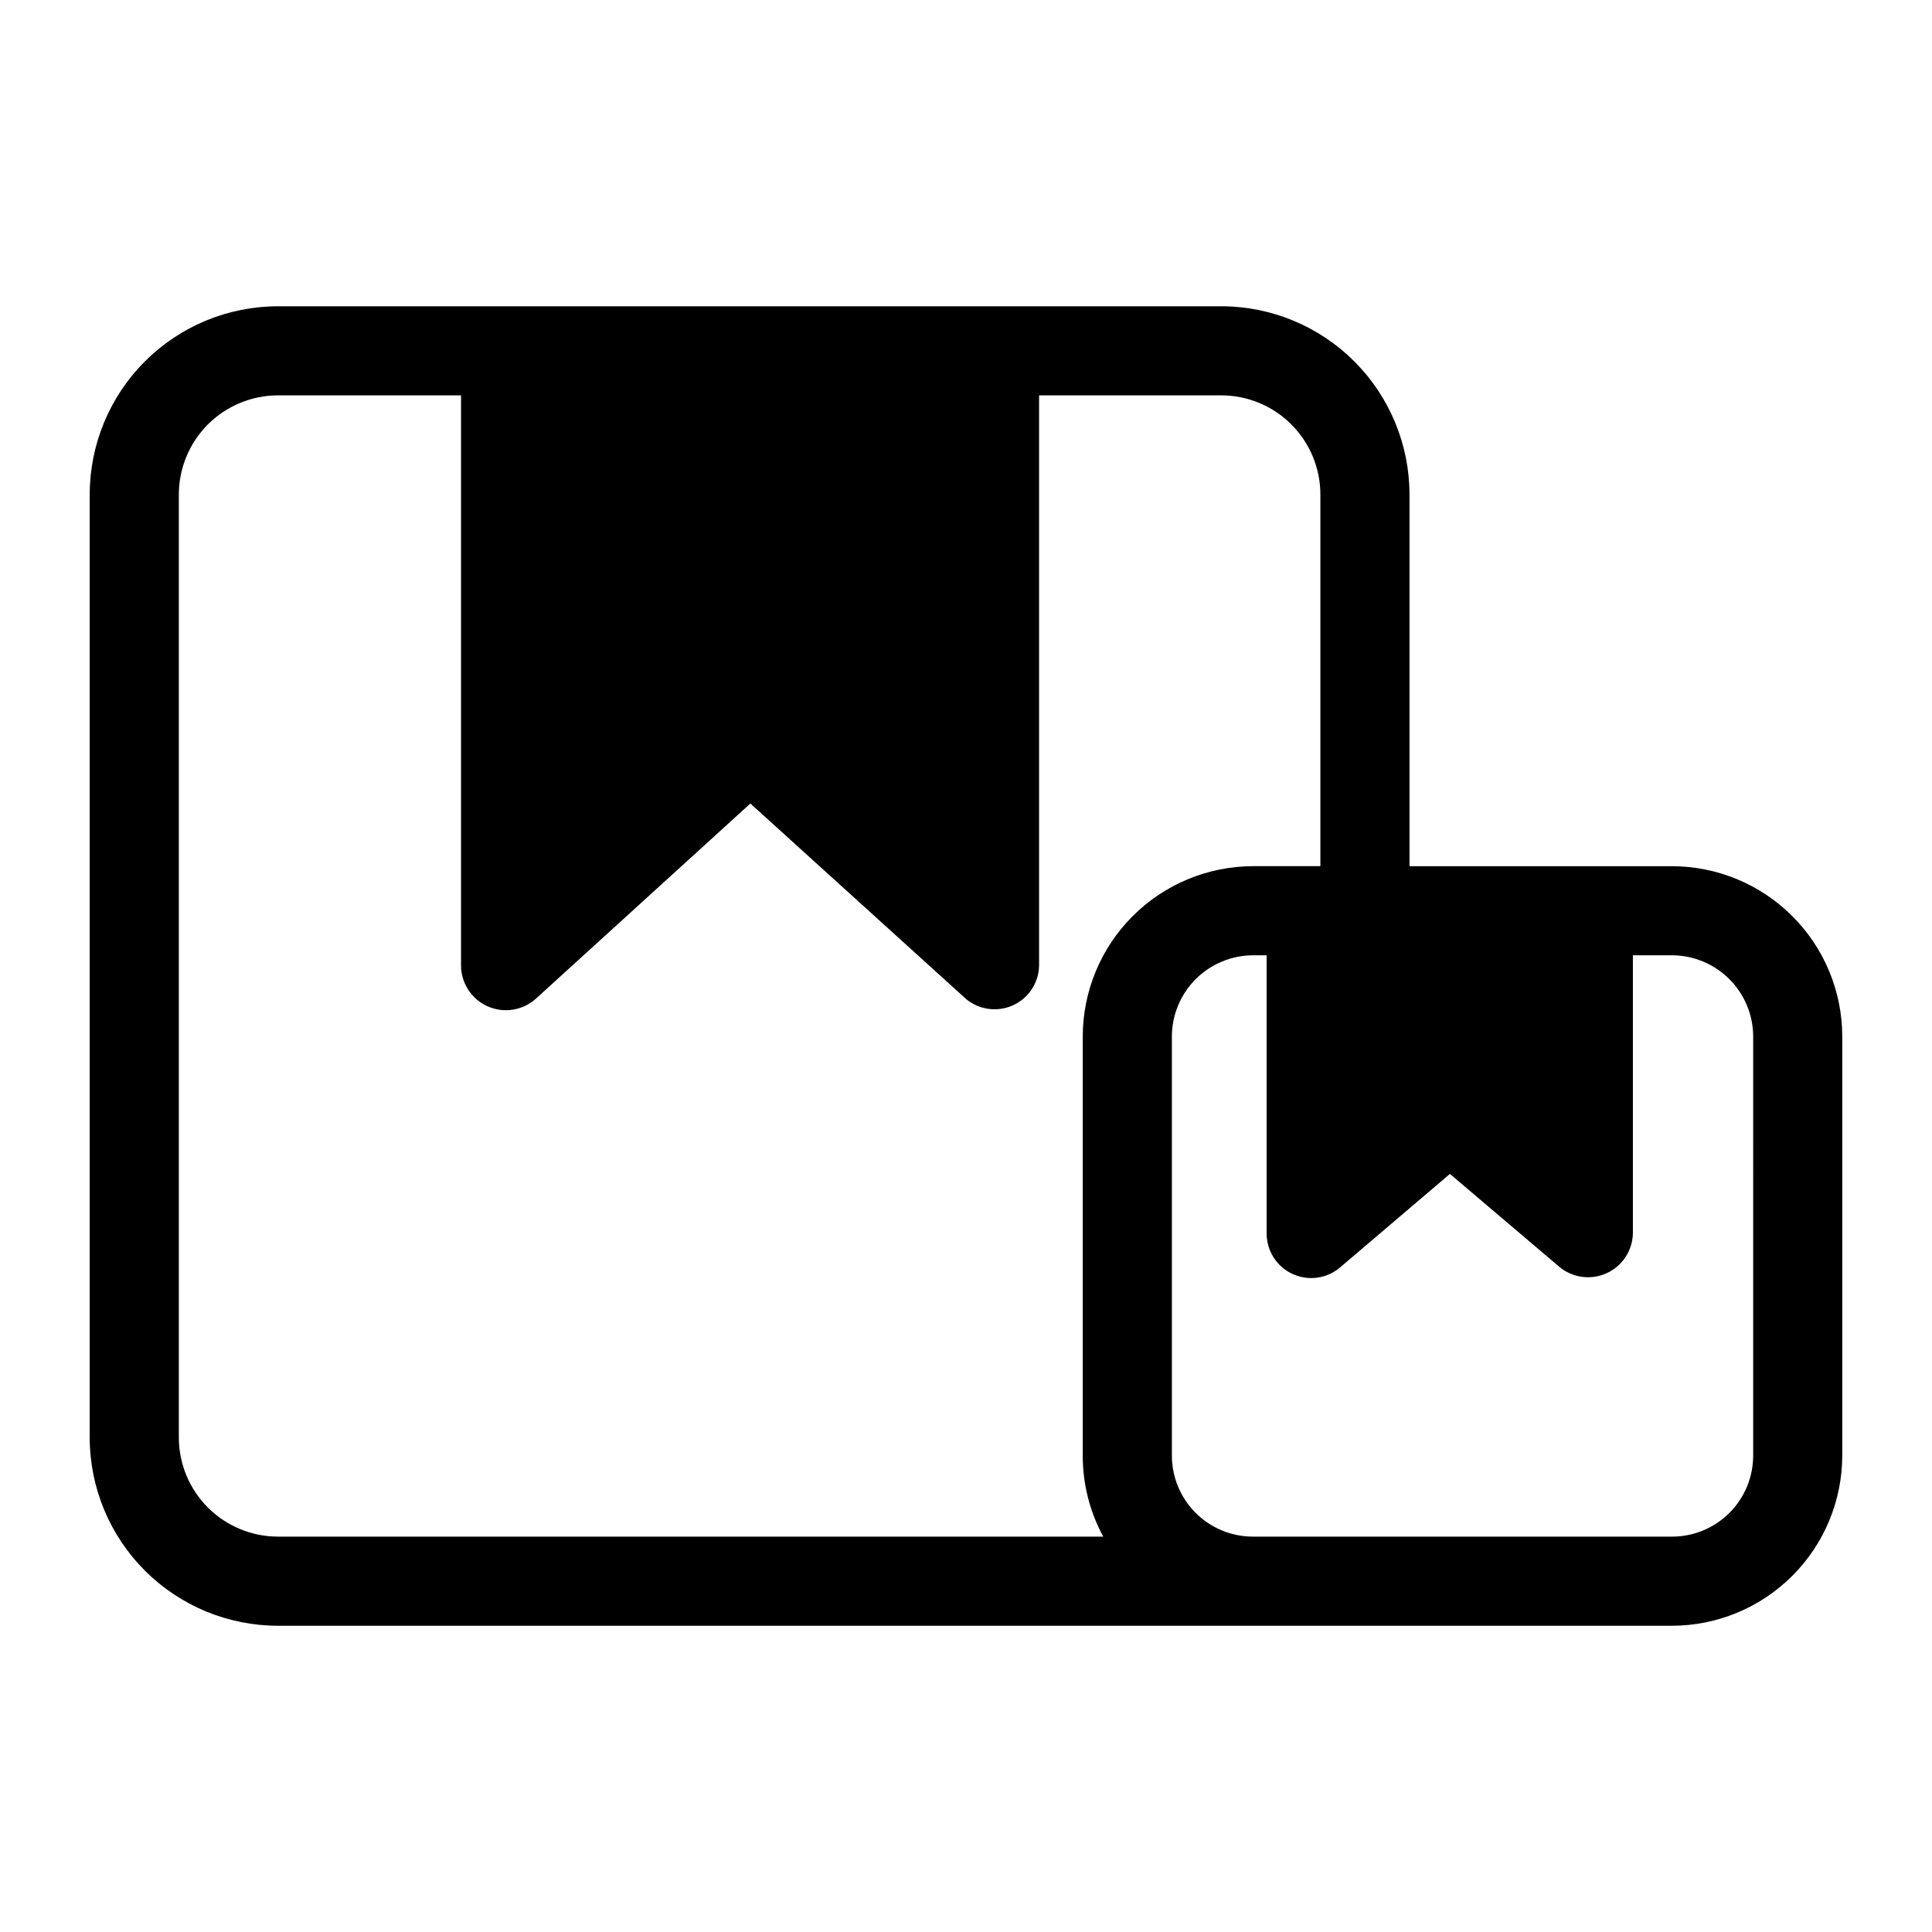 <?xml version="1.0" encoding="UTF-8"?>
<!-- Uploaded to: SVG Repo, www.svgrepo.com, Generator: SVG Repo Mixer Tools -->
<svg fill="#000000" width="800px" height="800px" version="1.1" viewBox="144 144 512 512" xmlns="http://www.w3.org/2000/svg">
 <path d="m587.12 373.55h-69.59v-98.477c0-13.238-5.258-25.934-14.617-35.293s-22.055-14.617-35.289-14.617h-249.94c-13.238 0-25.934 5.258-35.293 14.617s-14.617 22.055-14.617 35.293v249.94c0.02 13.223 5.289 25.895 14.645 35.238 9.359 9.344 22.043 14.59 35.266 14.59h369.43c11.957-0.02 23.418-4.781 31.871-13.234 8.457-8.453 13.215-19.914 13.234-31.871v-111c0-11.973-4.75-23.453-13.207-31.922-8.457-8.473-19.93-13.242-31.898-13.266zm-150.75 177.67h-218.68c-6.961 0-13.637-2.758-18.566-7.672-4.926-4.914-7.707-11.582-7.727-18.539v-249.94c0-6.973 2.769-13.66 7.699-18.594 4.934-4.93 11.621-7.699 18.594-7.699h48.492v151.22c0.062 4.644 2.828 8.824 7.078 10.703 4.246 1.879 9.199 1.109 12.68-1.965l56.914-51.797 57.152 51.797c3.473 2.894 8.293 3.551 12.418 1.691 4.121-1.859 6.82-5.91 6.945-10.43v-151.22h48.258c6.973 0 13.66 2.769 18.59 7.699 4.93 4.934 7.699 11.621 7.699 18.594v98.477h-17.867c-11.973 0.023-23.445 4.793-31.902 13.266-8.457 8.469-13.203 19.949-13.203 31.922v111c-0.016 7.504 1.852 14.895 5.43 21.488zm172.24-21.488c0 5.699-2.262 11.164-6.293 15.195s-9.496 6.293-15.195 6.293h-111.07c-5.699 0-11.168-2.262-15.195-6.293-4.031-4.031-6.297-9.496-6.297-15.195v-111c0-5.707 2.262-11.184 6.289-15.223 4.031-4.043 9.496-6.328 15.203-6.348h3.621v73.684c-0.02 4.606 2.644 8.805 6.824 10.75 4.176 1.945 9.105 1.281 12.617-1.699l29.129-24.797 29.203 24.797c3.539 2.816 8.363 3.383 12.453 1.461 4.094-1.922 6.742-5.996 6.836-10.512v-73.684h10.391c5.707 0.02 11.172 2.305 15.199 6.348 4.027 4.039 6.289 9.516 6.289 15.223z"/>
</svg>